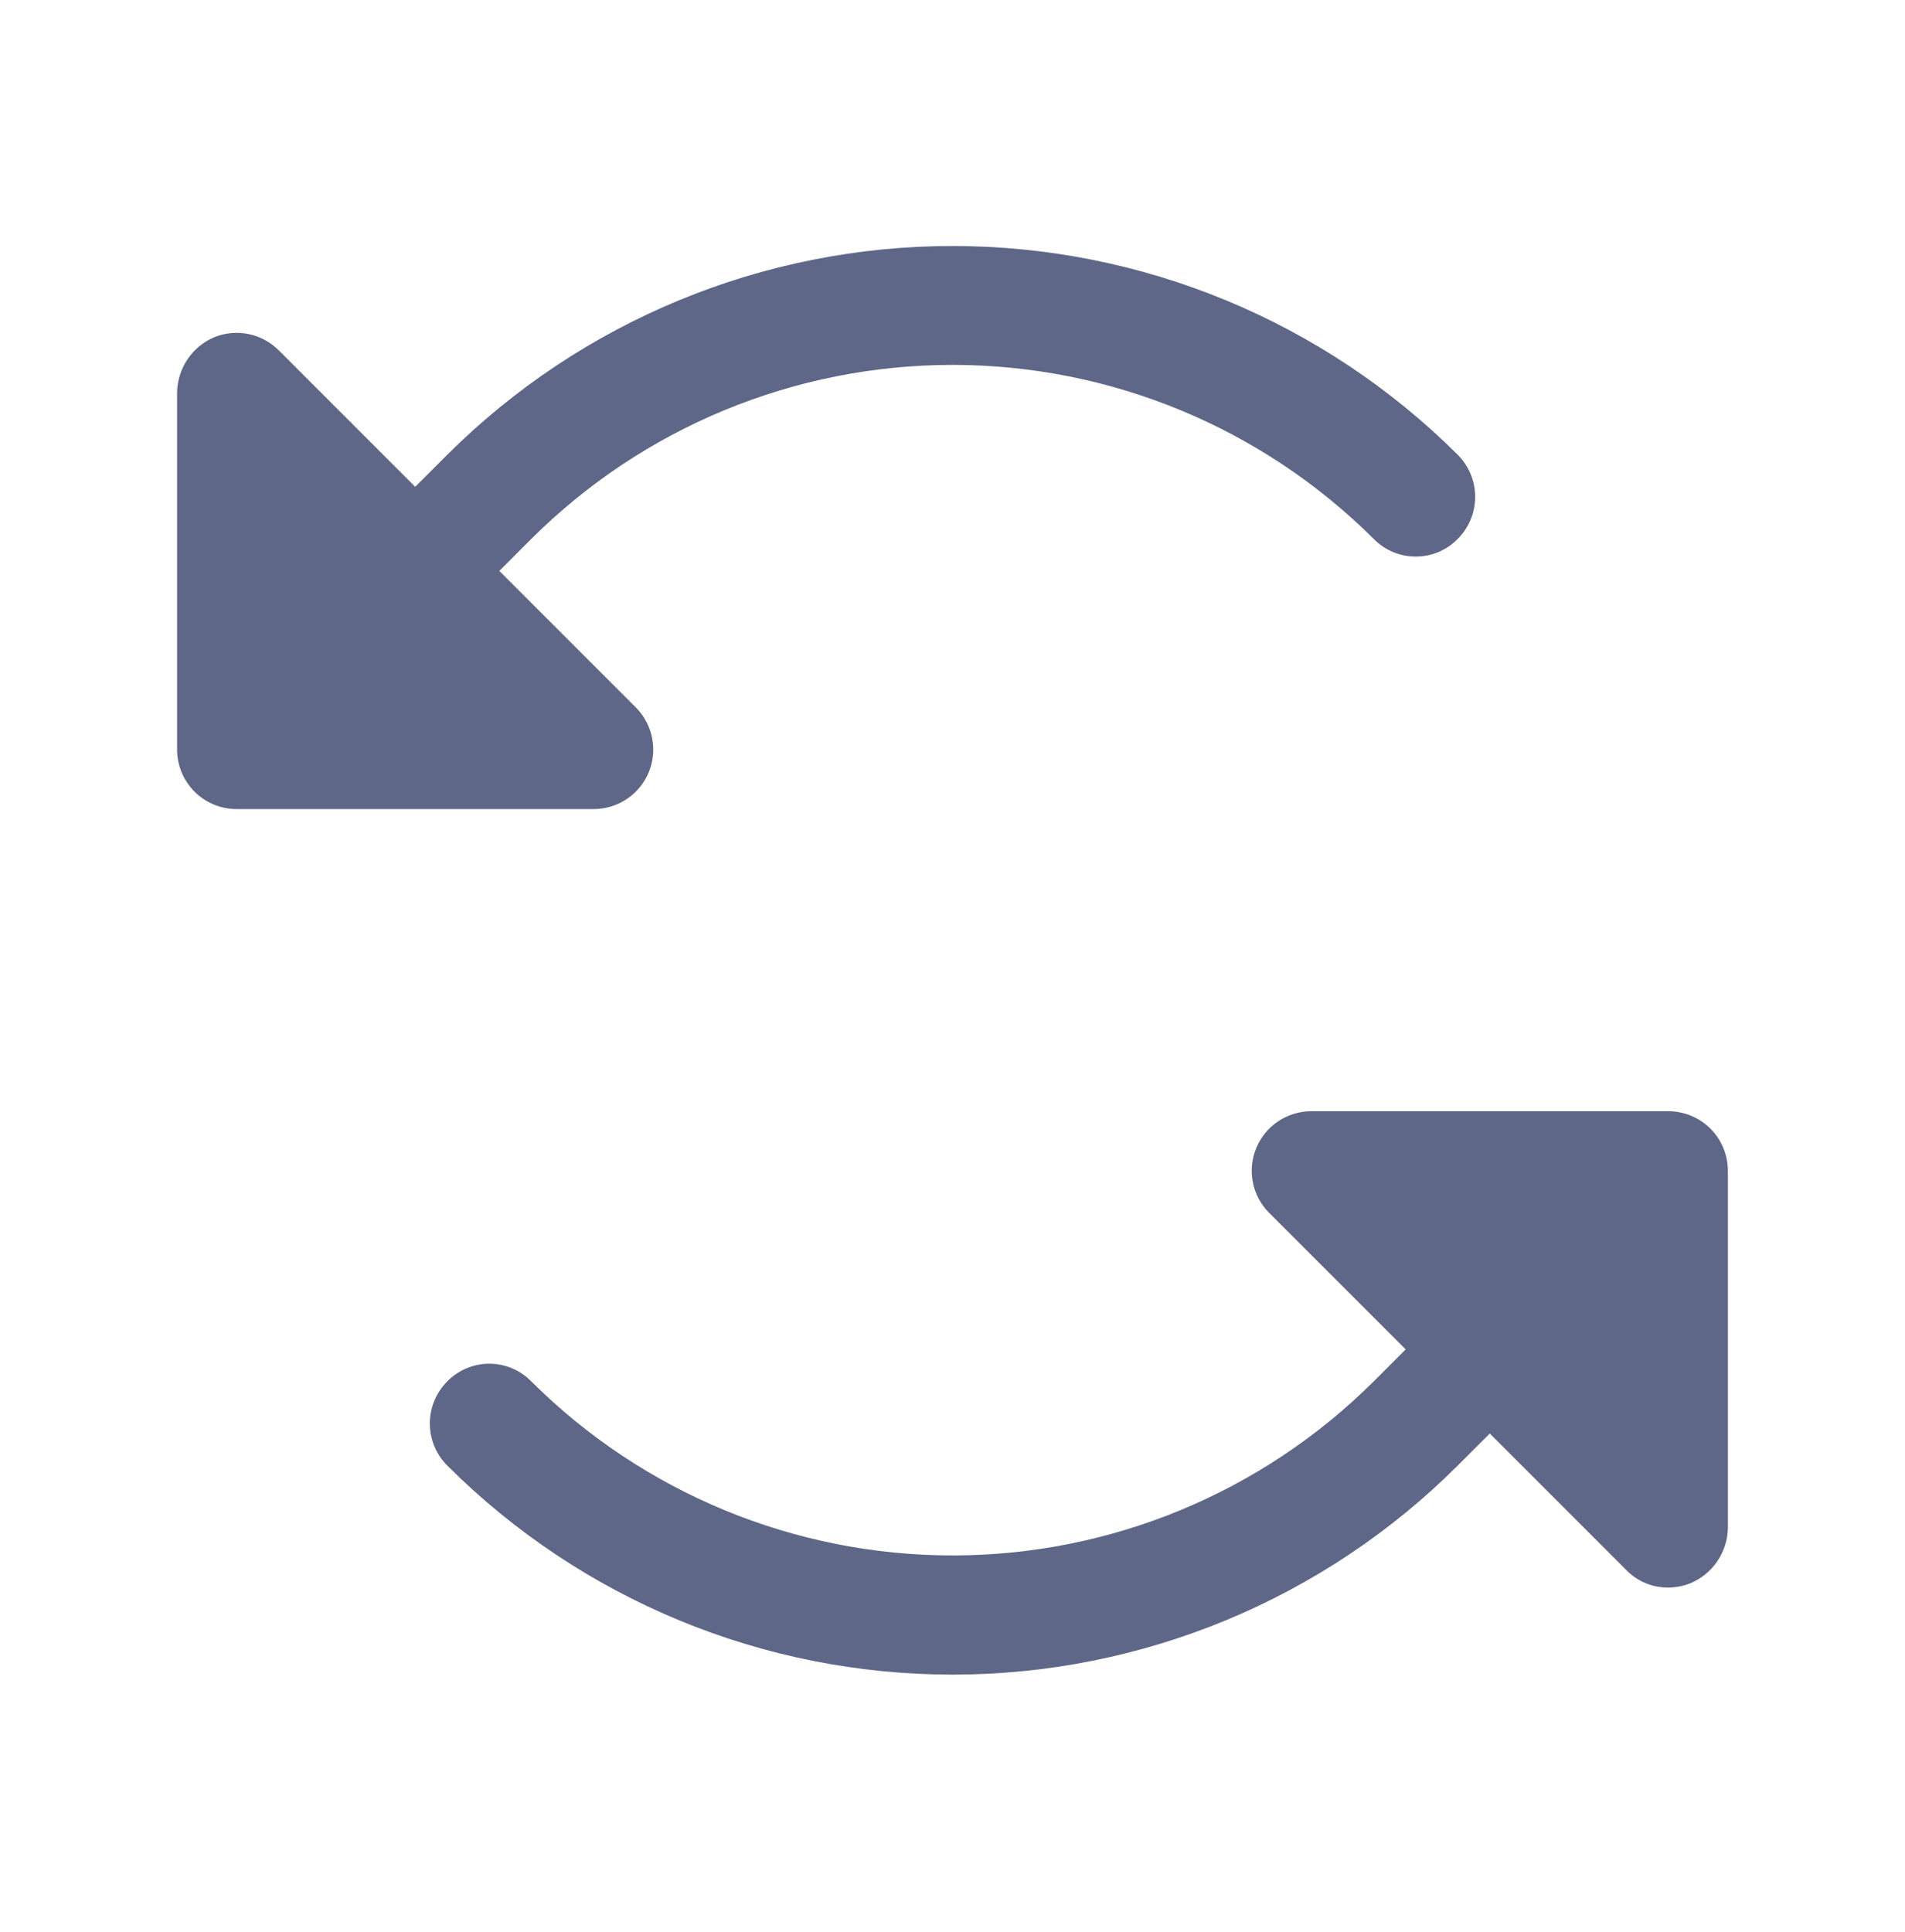 <svg width="72" height="73" viewBox="0 0 72 73" fill="none" xmlns="http://www.w3.org/2000/svg">
<path d="M22.443 30.574H8.943C8.347 30.574 7.774 30.337 7.352 29.915C6.93 29.493 6.693 28.921 6.693 28.324V14.824C6.702 14.378 6.839 13.944 7.088 13.575C7.338 13.206 7.689 12.916 8.1 12.742C8.512 12.576 8.964 12.535 9.4 12.625C9.835 12.715 10.234 12.932 10.546 13.249L15.693 18.396L16.903 17.186C21.974 12.133 28.841 9.296 36 9.296C43.158 9.296 50.025 12.133 55.096 17.186C55.517 17.608 55.754 18.18 55.754 18.775C55.754 19.371 55.517 19.943 55.096 20.364C54.889 20.576 54.642 20.744 54.37 20.859C54.097 20.974 53.803 21.033 53.507 21.033C53.211 21.033 52.918 20.974 52.645 20.859C52.373 20.744 52.125 20.576 51.918 20.364C47.691 16.153 41.967 13.789 36 13.789C30.032 13.789 24.308 16.153 20.081 20.364L18.872 21.574L24.047 26.749C24.356 27.065 24.566 27.466 24.649 27.901C24.733 28.335 24.686 28.785 24.515 29.194C24.344 29.602 24.056 29.951 23.687 30.196C23.319 30.442 22.886 30.573 22.443 30.574ZM63.056 41.992H49.556C49.113 41.993 48.68 42.125 48.312 42.37C47.943 42.616 47.656 42.964 47.484 43.373C47.313 43.781 47.266 44.231 47.35 44.666C47.433 45.101 47.643 45.501 47.953 45.818L53.128 50.992L51.918 52.202C47.691 56.413 41.967 58.778 36 58.778C30.032 58.778 24.308 56.413 20.081 52.202C19.874 51.99 19.627 51.822 19.354 51.707C19.081 51.592 18.788 51.533 18.492 51.533C18.196 51.533 17.903 51.592 17.63 51.707C17.357 51.822 17.11 51.99 16.903 52.202C16.482 52.624 16.246 53.195 16.246 53.791C16.246 54.387 16.482 54.958 16.903 55.38C21.97 60.44 28.839 63.282 36 63.282C43.161 63.282 50.029 60.44 55.096 55.38L56.306 54.171L61.453 59.318C61.66 59.533 61.909 59.705 62.184 59.821C62.46 59.937 62.757 59.995 63.056 59.992C63.345 59.991 63.632 59.934 63.9 59.824C64.31 59.65 64.661 59.361 64.911 58.991C65.16 58.622 65.298 58.188 65.306 57.742V44.242C65.306 43.646 65.069 43.074 64.647 42.651C64.225 42.23 63.653 41.992 63.056 41.992Z" fill="#5E6787"/>
</svg>
